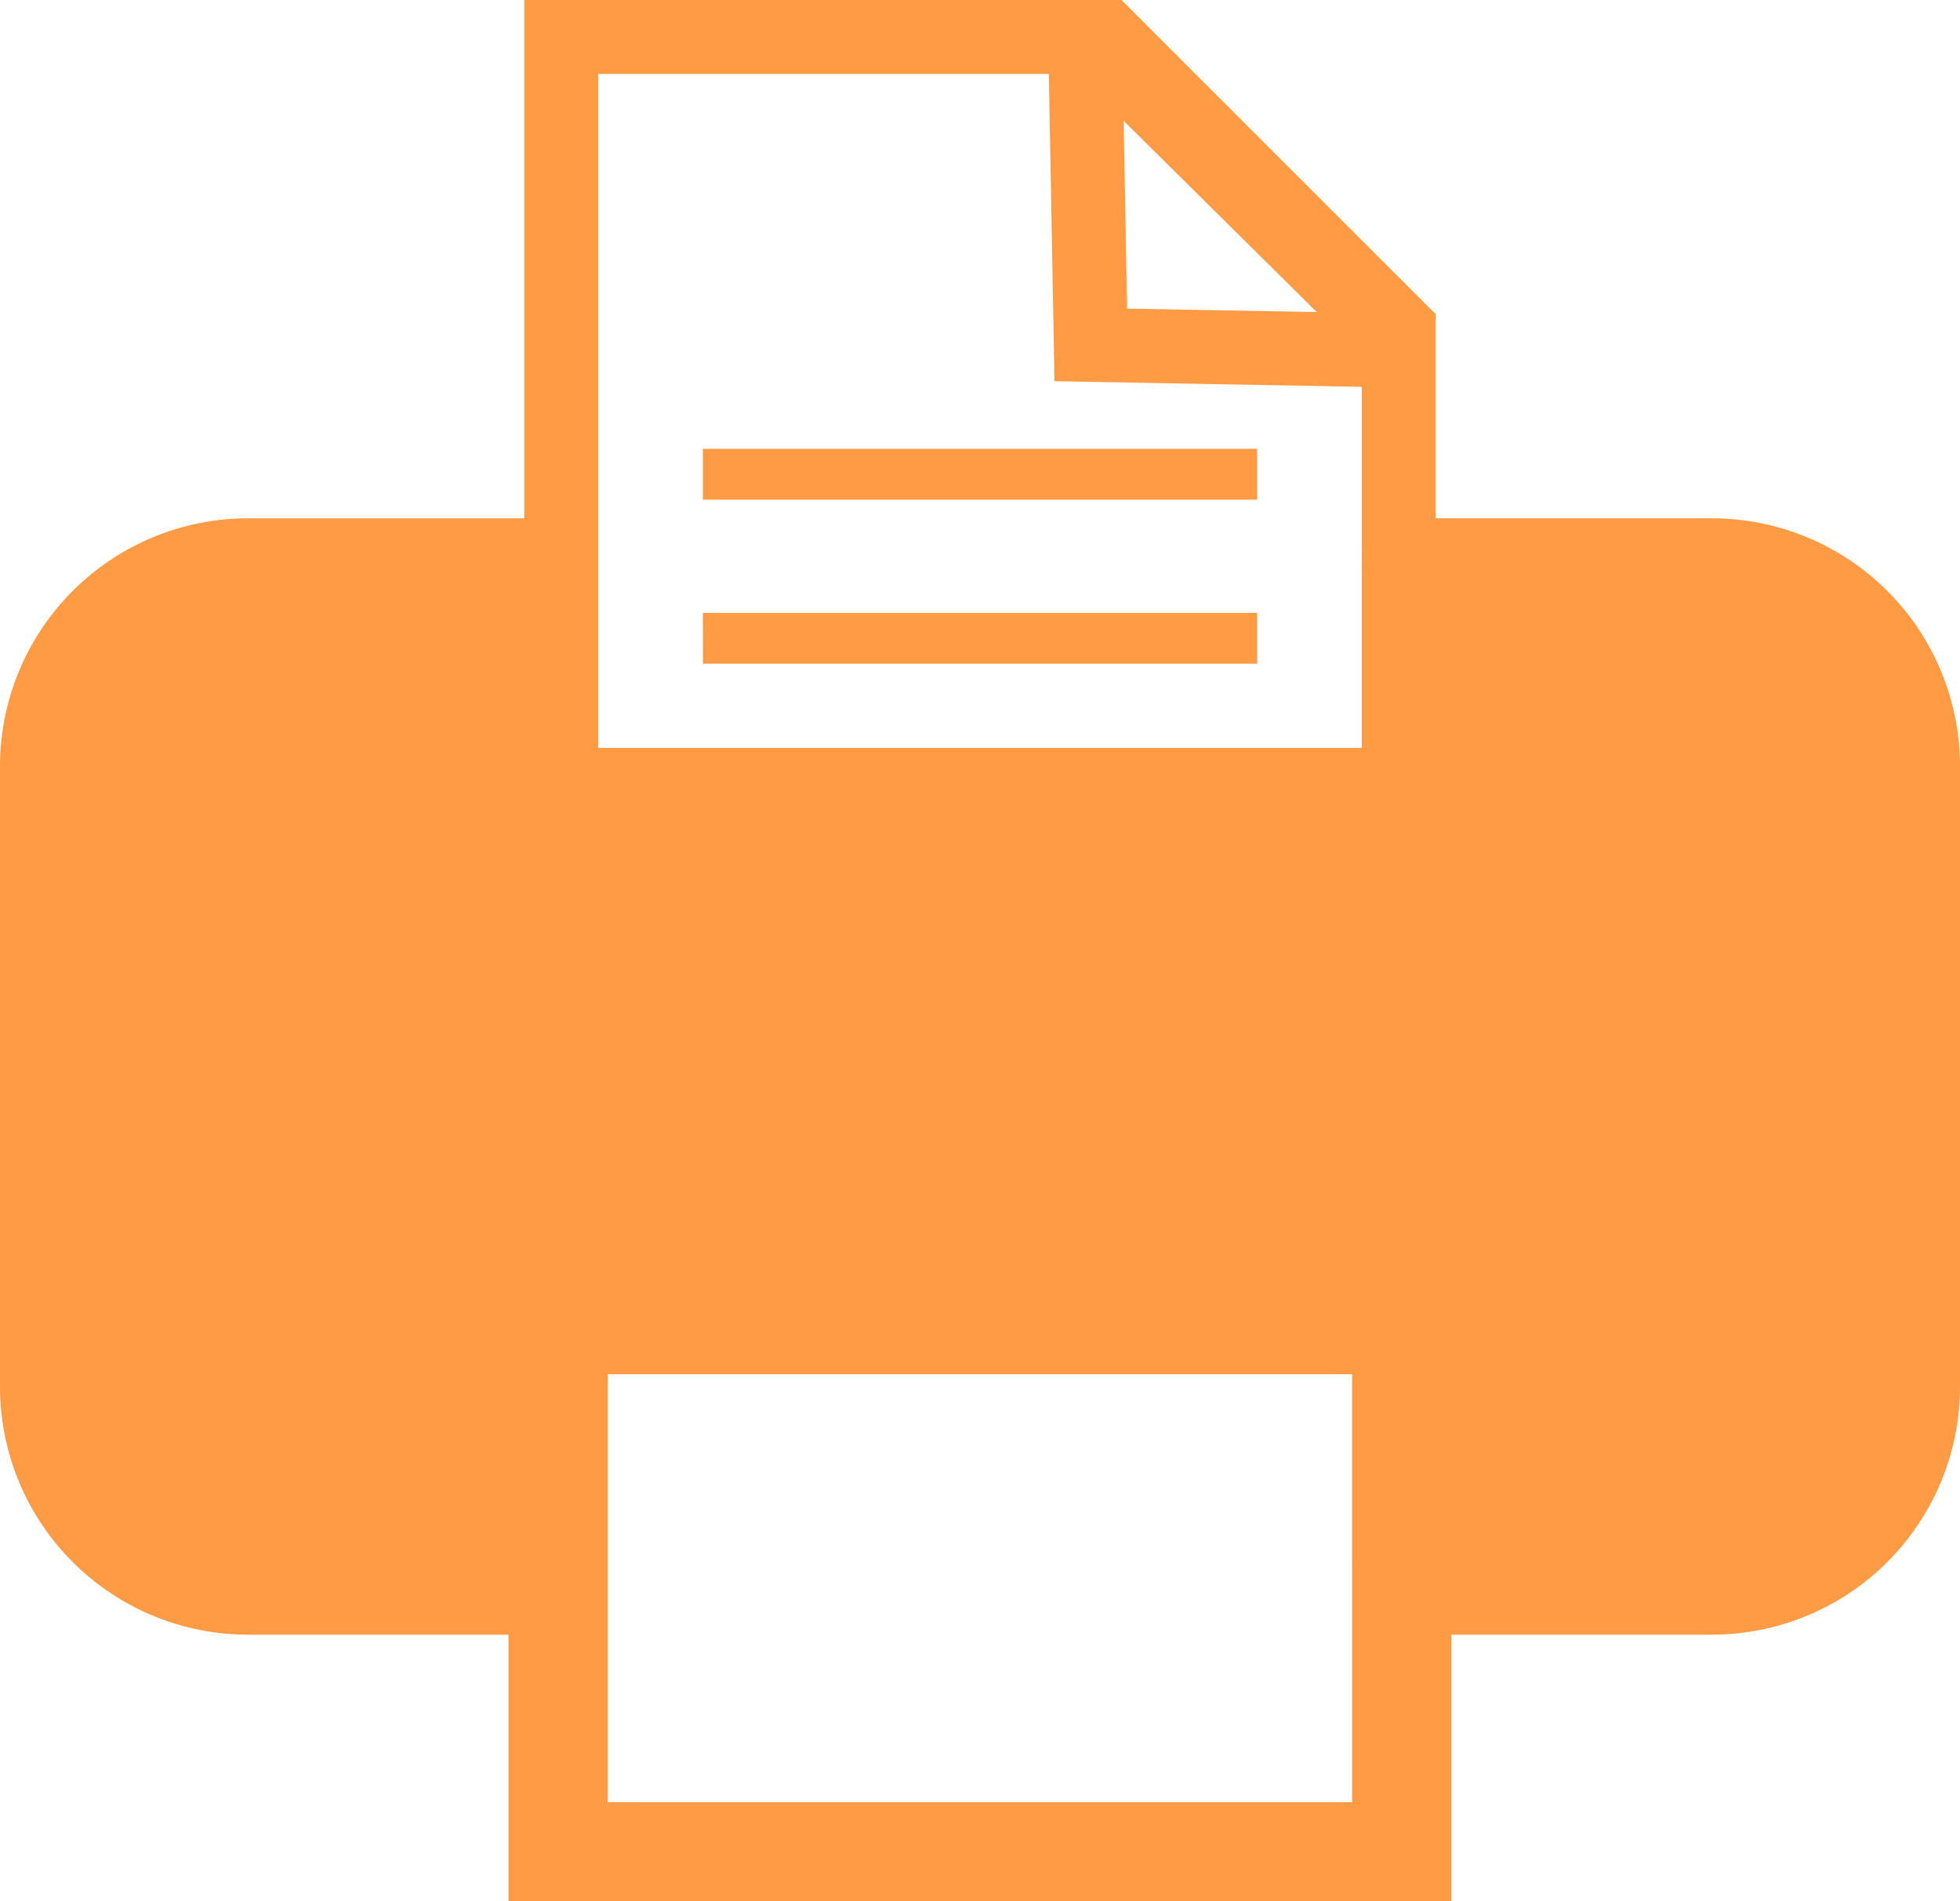 <svg xmlns="http://www.w3.org/2000/svg" width="88.644" height="86" viewBox="0 0 88.644 86"><defs><clipPath id="clip-path"><rect id="長方形_773" data-name="長方形 773" class="cls-1" width="88.644" height="86"/></clipPath><style>.cls-1{fill:#ff9b45}</style></defs><g id="グループ_1513" data-name="グループ 1513" clip-path="url(#clip-path)"><path id="パス_1226" data-name="パス 1226" class="cls-1" d="M31.789 22.6h25.068v-2.3H31.789zm45.635.843h-12.49v-9.23L50.719 0H23.711v23.444h-12.49A11.221 11.221 0 000 34.665v28.052a11.221 11.221 0 0011.221 11.221H23V86h42.641V73.938h11.782a11.221 11.221 0 0011.221-11.221V34.665a11.221 11.221 0 00-11.221-11.221m-17.869-9.328l-8.58-.157-.154-8.491zm1.6 67.4H27.491v-19.36h33.662zm.438-47.688H27.053V3.342h20.383l.255 13.9 13.9.255zm-29.8-3.807h25.065v-2.3H31.789z"/></g></svg>